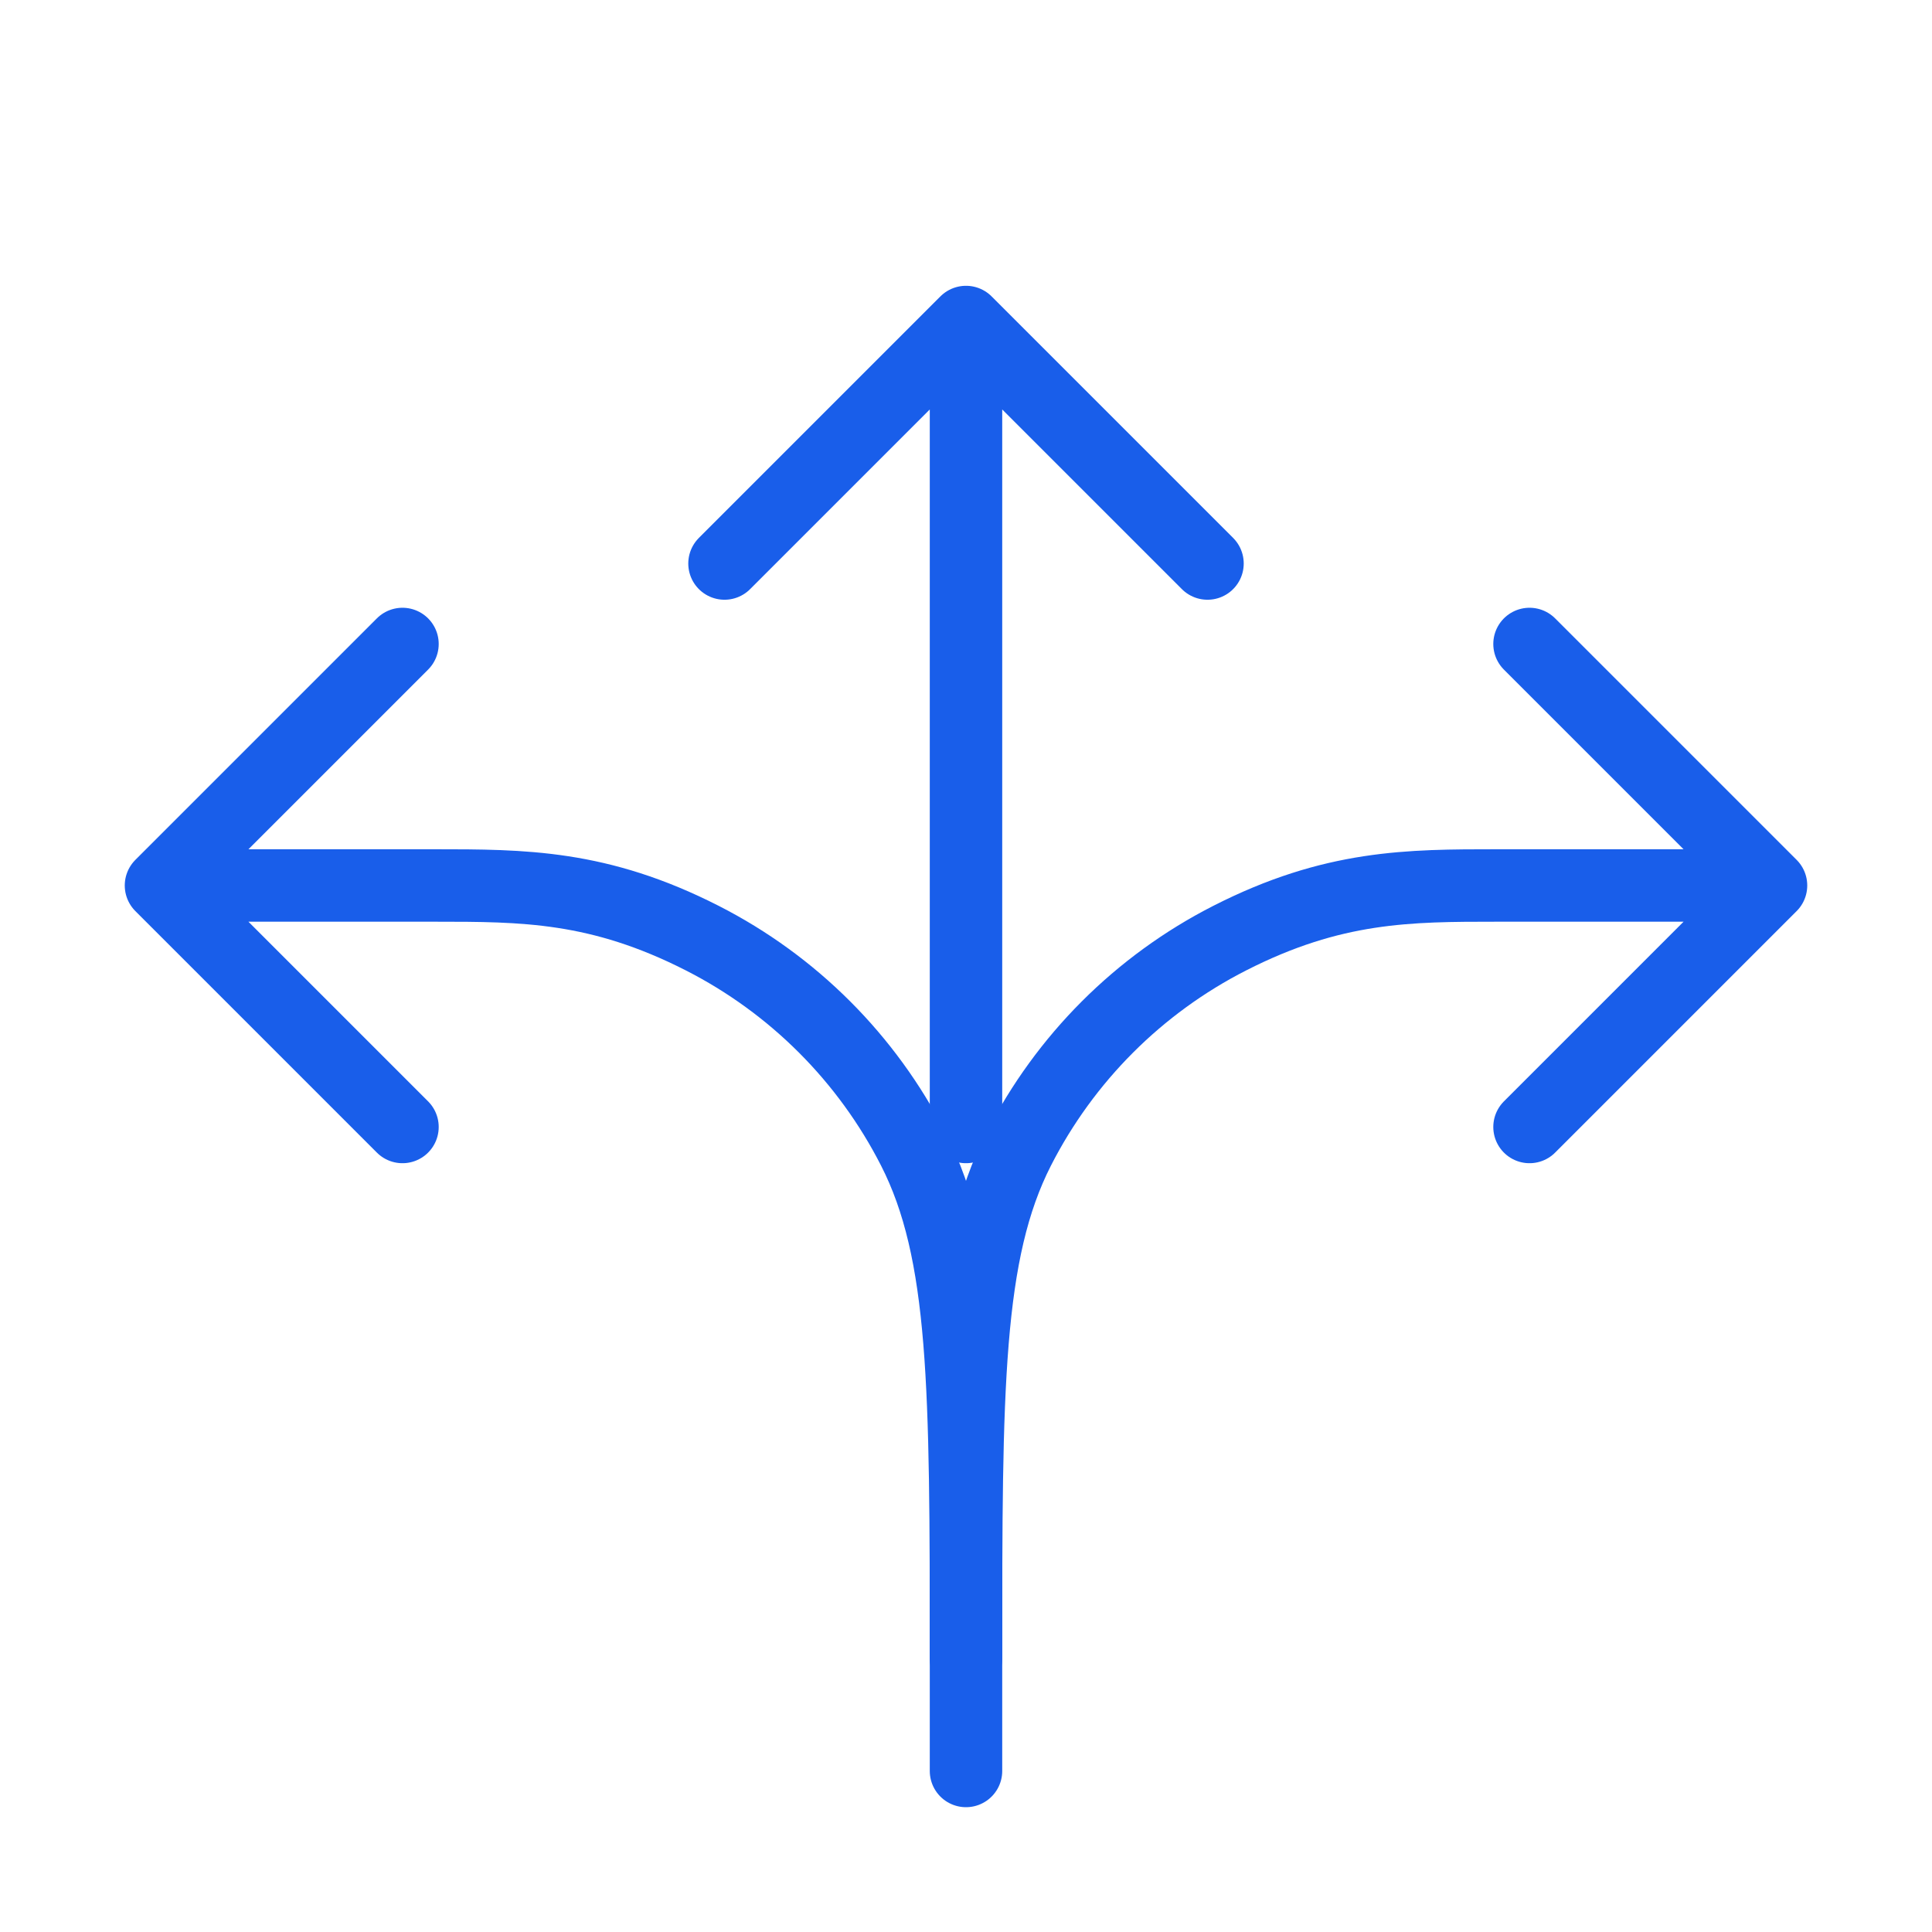 <svg width="40" height="40" viewBox="0 0 40 40" fill="none" xmlns="http://www.w3.org/2000/svg">
<path d="M20 26.666V34.333C20 28.733 20 25.933 18.91 23.793C17.951 21.912 16.422 20.382 14.54 19.423C12.401 18.333 10.833 18.333 9 18.333L3.333 18.333M3.333 18.333L8.333 23.333M3.333 18.333L8.333 13.333" stroke="#195EEA" stroke-width="1.5" stroke-linecap="round" stroke-linejoin="round"/>
<path d="M20 36.666V34.333C20 28.733 20 25.933 21.09 23.793C22.049 21.912 23.578 20.382 25.46 19.423C27.599 18.333 29.167 18.333 31 18.333L36.667 18.333M36.667 18.333L31.667 23.333M36.667 18.333L31.667 13.333" stroke="#195EEA" stroke-width="1.5" stroke-linecap="round" stroke-linejoin="round"/>
<path d="M20 6.667L20 12.333C20 14.167 20 16.667 20 23.333M20 6.667L25 11.667M20 6.667L15 11.667" stroke="#195EEA" stroke-width="1.5" stroke-linecap="round" stroke-linejoin="round"/>
</svg>
